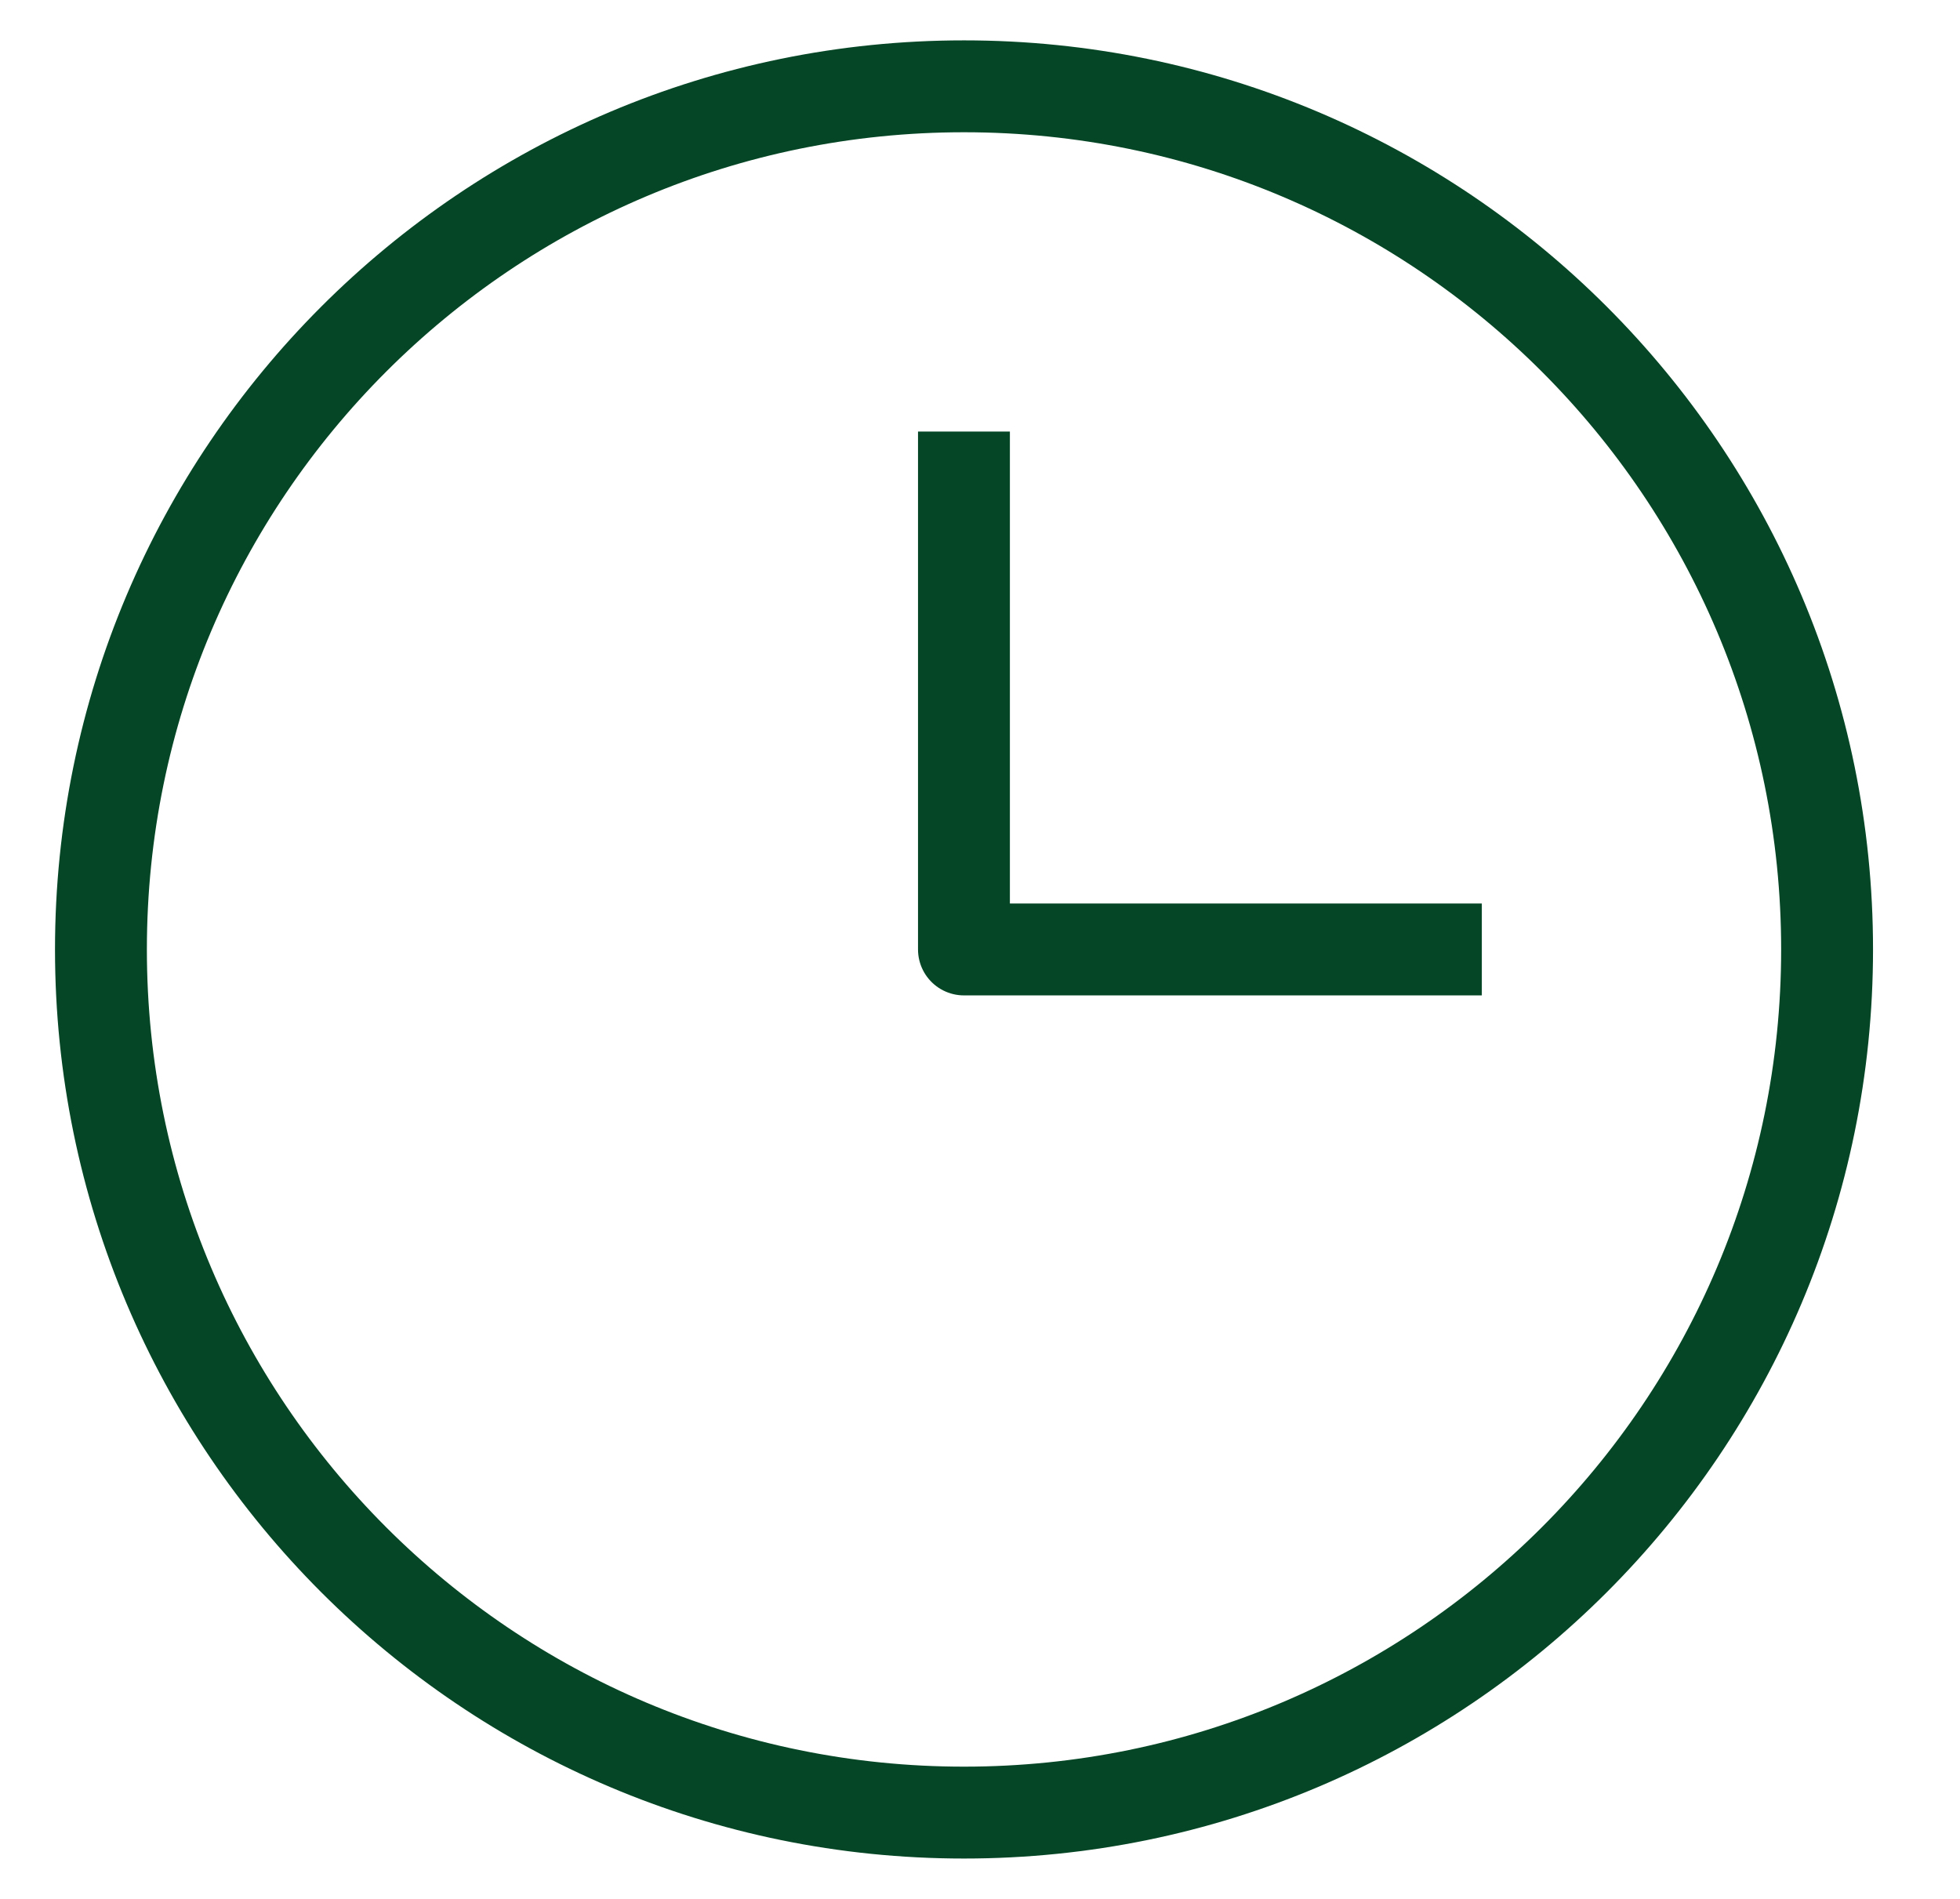 <svg width="32" height="31" viewBox="0 0 32 31" fill="none" xmlns="http://www.w3.org/2000/svg">
<g clip-path="url(#clip0_3719_6828)">
<path d="M15.738 7.045V15.5H24.193" stroke="#044625" stroke-width="1.5" stroke-linejoin="round"/>
<path d="M15.739 29.591C23.521 29.591 29.83 23.282 29.83 15.5C29.83 7.718 23.521 1.409 15.739 1.409C7.957 1.409 1.648 7.718 1.648 15.5C1.648 23.282 7.957 29.591 15.739 29.591Z" stroke="#044625" stroke-width="1.5" stroke-linecap="round" stroke-linejoin="round"/>
</g>
<defs>
<clipPath id="clip0_3719_6828">
<rect width="31" height="31" fill="white" transform="translate(0.246)"/>
</clipPath>
</defs>
</svg>

